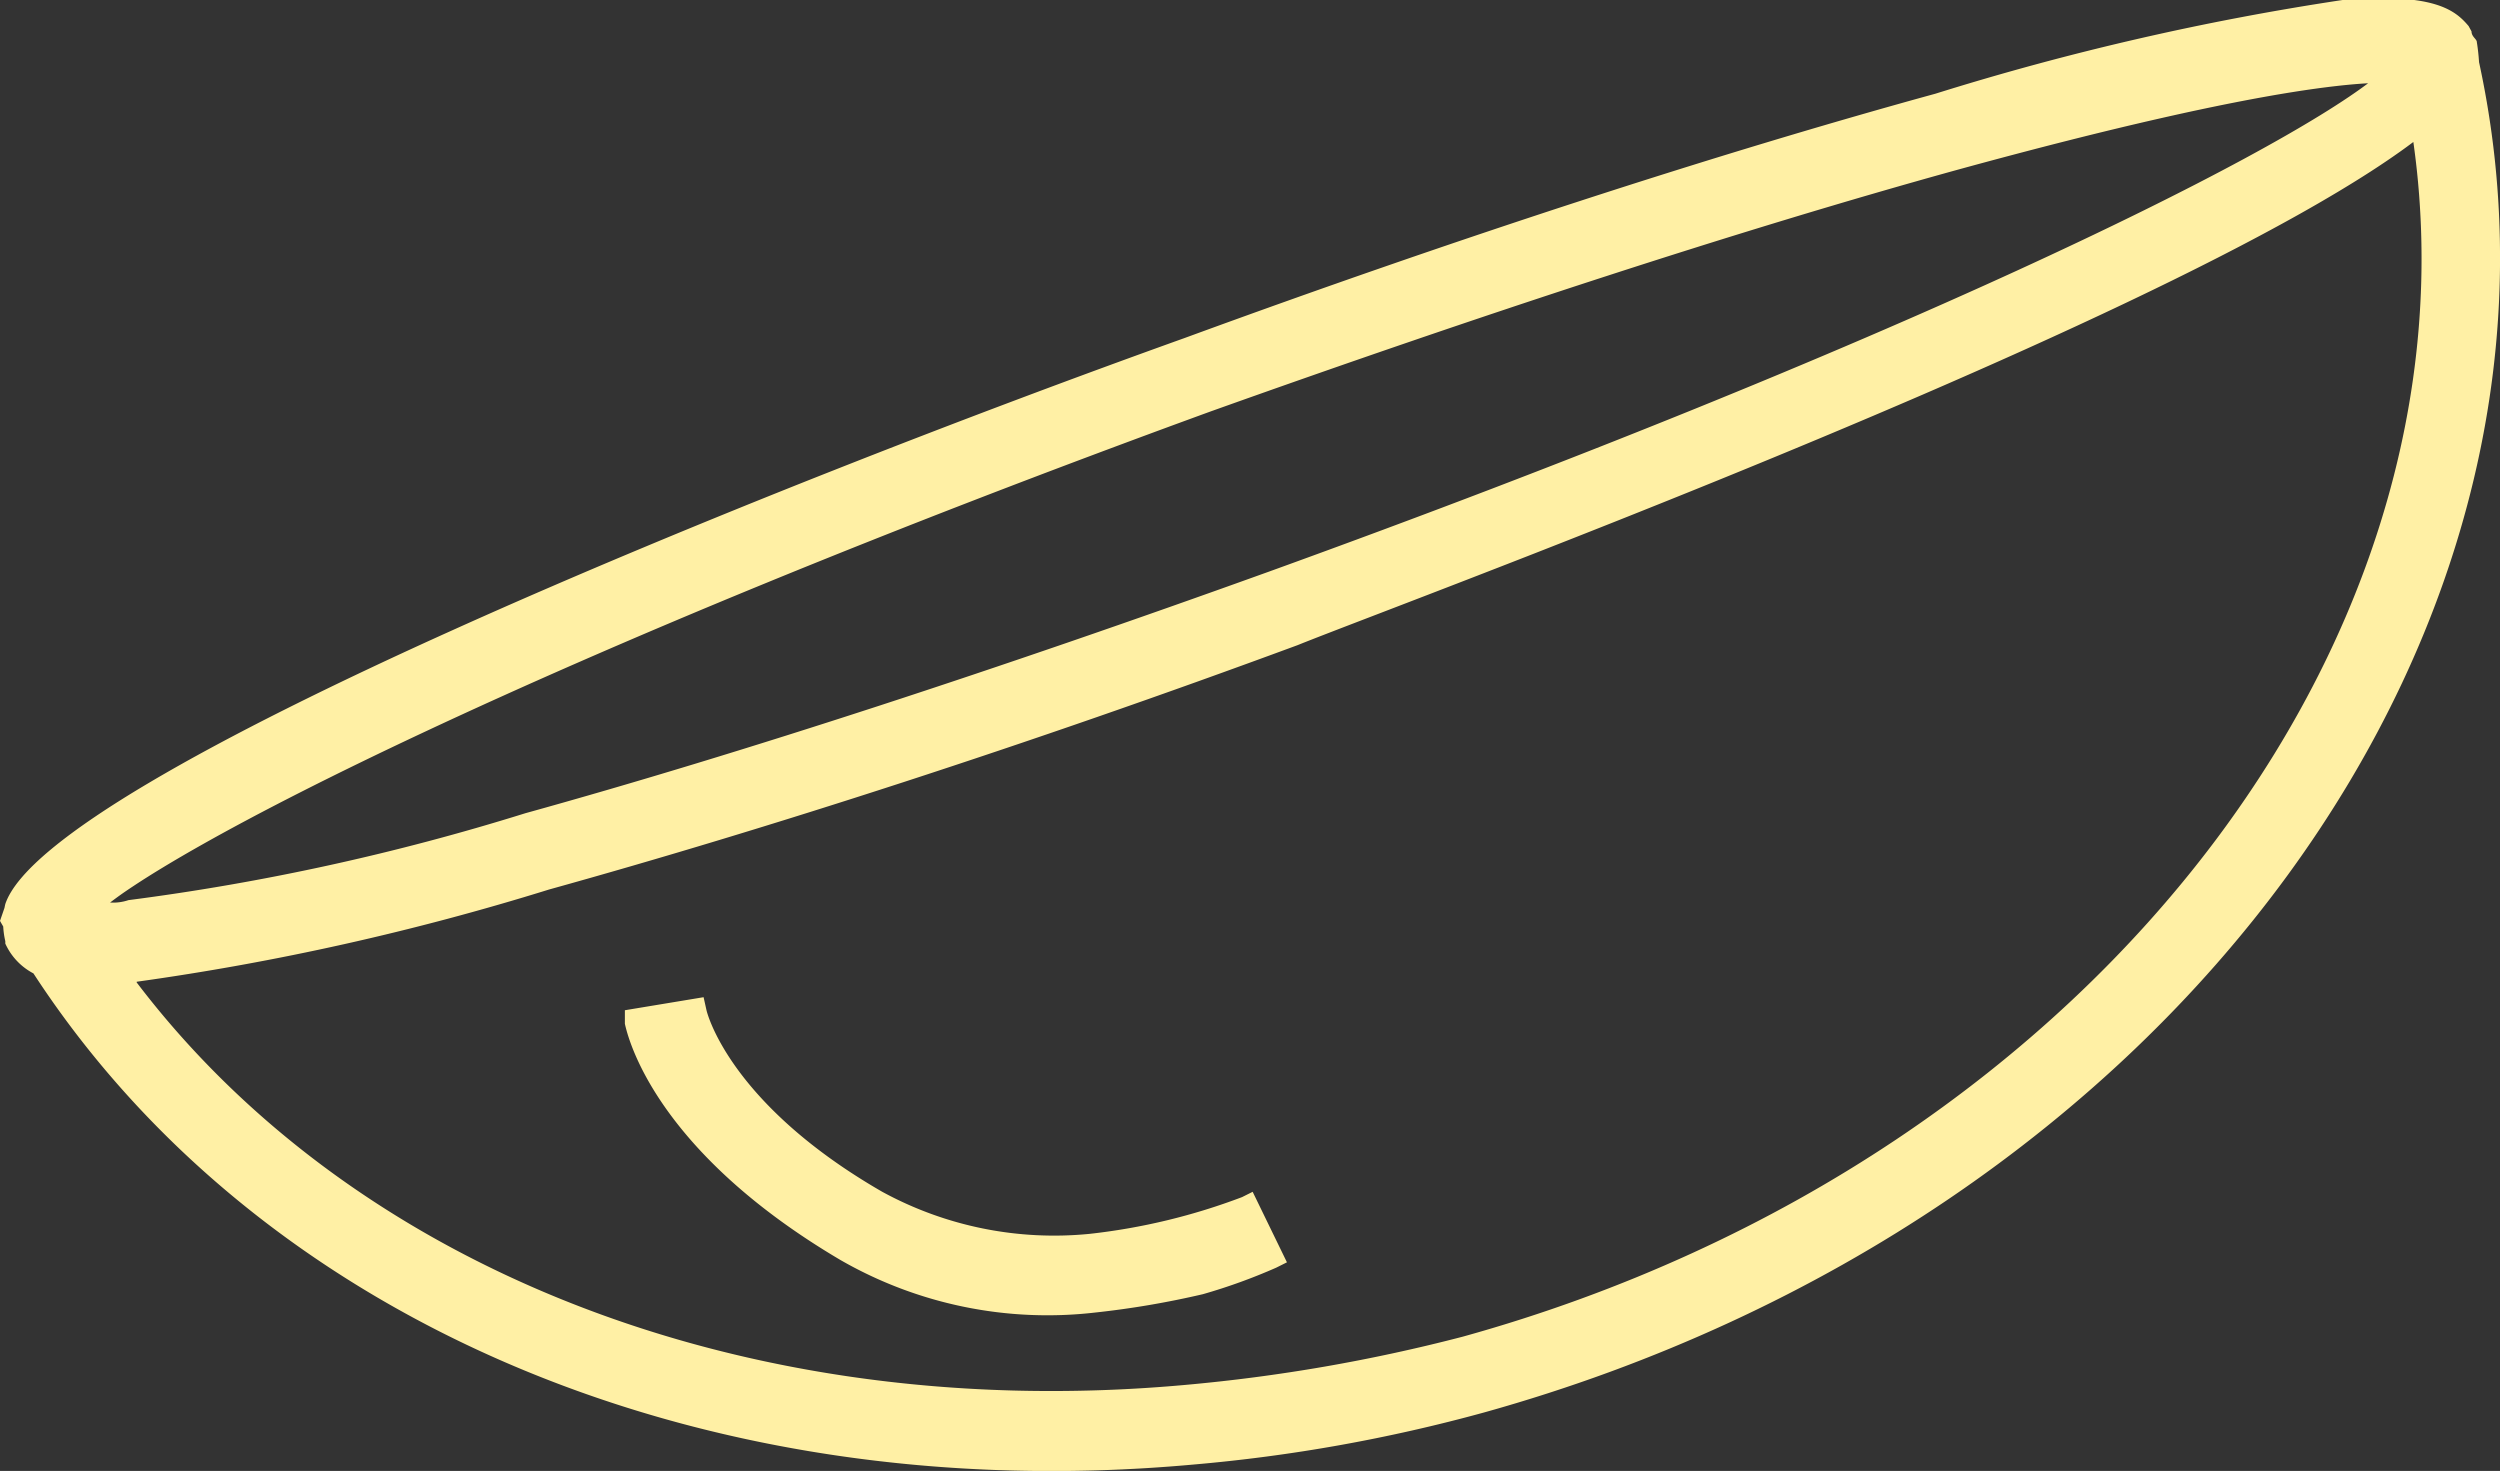 <svg xmlns="http://www.w3.org/2000/svg" viewBox="0 0 51.77 30.46"><rect x="0" y="0" width="51.77" height="30.46" fill="#333333" stroke="none"/><defs><style>.cls-1{fill:#fff0a5;}</style></defs><title>contact-lense-icon-ce</title><g id="Layer_2" data-name="Layer 2"><g id="contactlense"><path id="contactlense-2" data-name="contactlense" class="cls-1" d="M30.67,29C18.55,32.35,6.25,28.54.76,19.73a2.19,2.19,0,0,1-.27-.49L.38,19l.11-.22c.76-2.17,13.11-7.5,24.26-11.58,5.6-2.07,11-3.81,15.5-5.06C50-.56,50.69.37,51,.75l0,.1V.91a.27.27,0,0,1,0,.16v.06C53.73,12.87,44.76,25.06,30.67,29ZM1.52,19l.11.16c5.28,8.43,17.08,12.07,28.72,8.81C43.89,24.13,52.48,12.55,50,1.45c-.38-.11-2.12-.27-9.52,1.8C36,4.5,30.62,6.24,25,8.25,11,13.36,2.66,17.61,1.52,19ZM24.69,30.33c-10.33.93-19.58-3.1-24.2-10.49l-.33-.49L0,19.07l.11-.32C1,16.14,15.88,10.16,24.53,7c5.65-2.07,11-3.81,15.55-5.06A58.94,58.94,0,0,1,48.51.09c1.91-.16,2.34.22,2.61.55l.11.16v0l.06.22v.06C54,12.93,45,25.27,30.73,29.25A33.62,33.62,0,0,1,24.69,30.33ZM.6,19l.05.11a3.65,3.65,0,0,0,.27.43c4.52,7.24,13.6,11.15,23.72,10.23a30.94,30.94,0,0,0,5.93-1.09c14-3.86,22.84-15.93,20.17-27.46V1.18A.2.2,0,0,0,50.69,1L50.63.91c-.1-.16-.38-.49-2.12-.33a56.44,56.44,0,0,0-8.37,1.8c-4.52,1.25-9.9,3-15.5,5.06C11.31,12.28,1.2,17.06.54,18.86Zm24,10.23c-9.9.87-18.76-2.94-23.17-10,0-.06,0-.11-.1-.17l-.11-.16.11-.16c1.25-1.52,10-5.82,23.55-10.77,5.6-2,10.93-3.75,15.44-5a48.62,48.62,0,0,1,8.32-1.8,10.71,10.71,0,0,1,1.36,0l.17.06.05.16c2.56,11.2-6.15,23-19.8,26.76A31.26,31.26,0,0,1,24.58,29.25ZM1.9,19c4.3,6.85,13,10.55,22.63,9.68a35.19,35.19,0,0,0,5.76-1C43.56,24,52.1,12.6,49.76,1.73c-.54-.06-2.5-.06-9.24,1.79-4.52,1.25-9.85,3-15.45,5C11.2,13.58,3.37,17.61,1.9,19Zm9.36-.82C7.4,19.29,2.5,20.43,1,19.94a1.07,1.07,0,0,1-.65-.54v0a1.21,1.21,0,0,1,0-.6c.76-2.18,13.11-7.51,24.26-11.59,5.6-2.06,11-3.8,15.5-5.05C49.93-.61,50.58.31,50.91.69L51,.8,51,1a.94.94,0,0,1,0,.38c-.39,2.51-16,8.82-24.26,11.81C21.16,15.21,15.77,17,11.26,18.2ZM1.58,19c1,.1,3.91-.28,9.41-1.8,4.51-1.25,9.84-3,15.44-5C40.36,7.06,48.62,2.81,49.82,1.45c-.6-.05-2.72-.05-9.41,1.8-4.51,1.25-9.84,3-15.45,5C11,13.36,2.77,17.55,1.58,19Zm1.25,1.36a5,5,0,0,1-1.91-.11,1.3,1.3,0,0,1-.81-.71v-.05a1.67,1.67,0,0,1,0-.77C1,16.08,15.88,10.1,24.53,7c5.65-2.07,11-3.81,15.55-5.06A56.24,56.24,0,0,1,48.51,0c1.91-.16,2.34.22,2.61.54l.06.11c0,.11.11.16.11.22a4.38,4.38,0,0,1,.05.49c-.54,3.15-22,11-24.47,12-5.6,2.07-11,3.81-15.5,5.06A53.78,53.78,0,0,1,2.83,20.33ZM48.57.64a56.4,56.4,0,0,0-8.38,1.79c-4.51,1.25-9.9,3-15.5,5.06C11.37,12.33,1.25,17.12.6,18.91a.56.56,0,0,0,0,.44v0a1.88,1.88,0,0,0,.49.33,3.94,3.94,0,0,0,1.68.05A52.29,52.29,0,0,0,11.15,18c4.51-1.25,9.9-3,15.5-5.06C38.13,8.74,50.47,3.3,50.8,1.34V1.07c0-.05,0-.05-.06-.11l-.05,0C50.58.8,50.31.47,48.57.64ZM2.72,19.18a4,4,0,0,1-1.2,0L1,19.13l.33-.38C2.72,17.23,11.42,12.93,24.91,8c5.6-2,10.93-3.75,15.45-5a48,48,0,0,1,8.32-1.79,3.88,3.88,0,0,1,1.19,0l.49.05L50,1.62C48.73,3.14,40,7.44,26.49,12.38c-5.61,2-10.94,3.76-15.45,5A50.26,50.26,0,0,1,2.72,19.18Zm-.44-.49a1,1,0,0,0,.38-.05,48.36,48.36,0,0,0,8.22-1.8c4.51-1.25,9.84-3,15.39-5C39.21,7.16,47,3.3,49.11,1.67a48.07,48.07,0,0,0-8.65,1.8c-4.51,1.25-9.84,3-15.44,5C12.18,13.2,4.41,17.06,2.28,18.69Zm22.47,7.84a9.39,9.39,0,0,1-7.24-.66c-3.86-2.23-4.29-4.62-4.35-4.73L14.25,21s.43,2,3.81,4,7.67.11,7.67.11l.48,1C26.16,26,25.62,26.25,24.75,26.53Zm-2.07.65a8.6,8.6,0,0,1-5.28-1.09c-3.86-2.28-4.4-4.62-4.46-4.89l0-.28,1.63-.27.06.27s.43,1.91,3.64,3.76a7.43,7.43,0,0,0,4.3.87,12.88,12.88,0,0,0,3.15-.76l.22-.11.71,1.46-.22.11a11.84,11.84,0,0,1-1.52.55A18.51,18.51,0,0,1,22.68,27.18Zm-9.14-5.82c.22.65,1.09,2.5,4.14,4.3a8.38,8.38,0,0,0,4.95,1,9.43,9.43,0,0,0,2.06-.38c.55-.17.93-.33,1.2-.38l-.22-.49a9.69,9.69,0,0,1-3.1.7A7.59,7.59,0,0,1,18,25.22c-2.78-1.63-3.65-3.26-3.86-3.86Z"/></g></g></svg>
